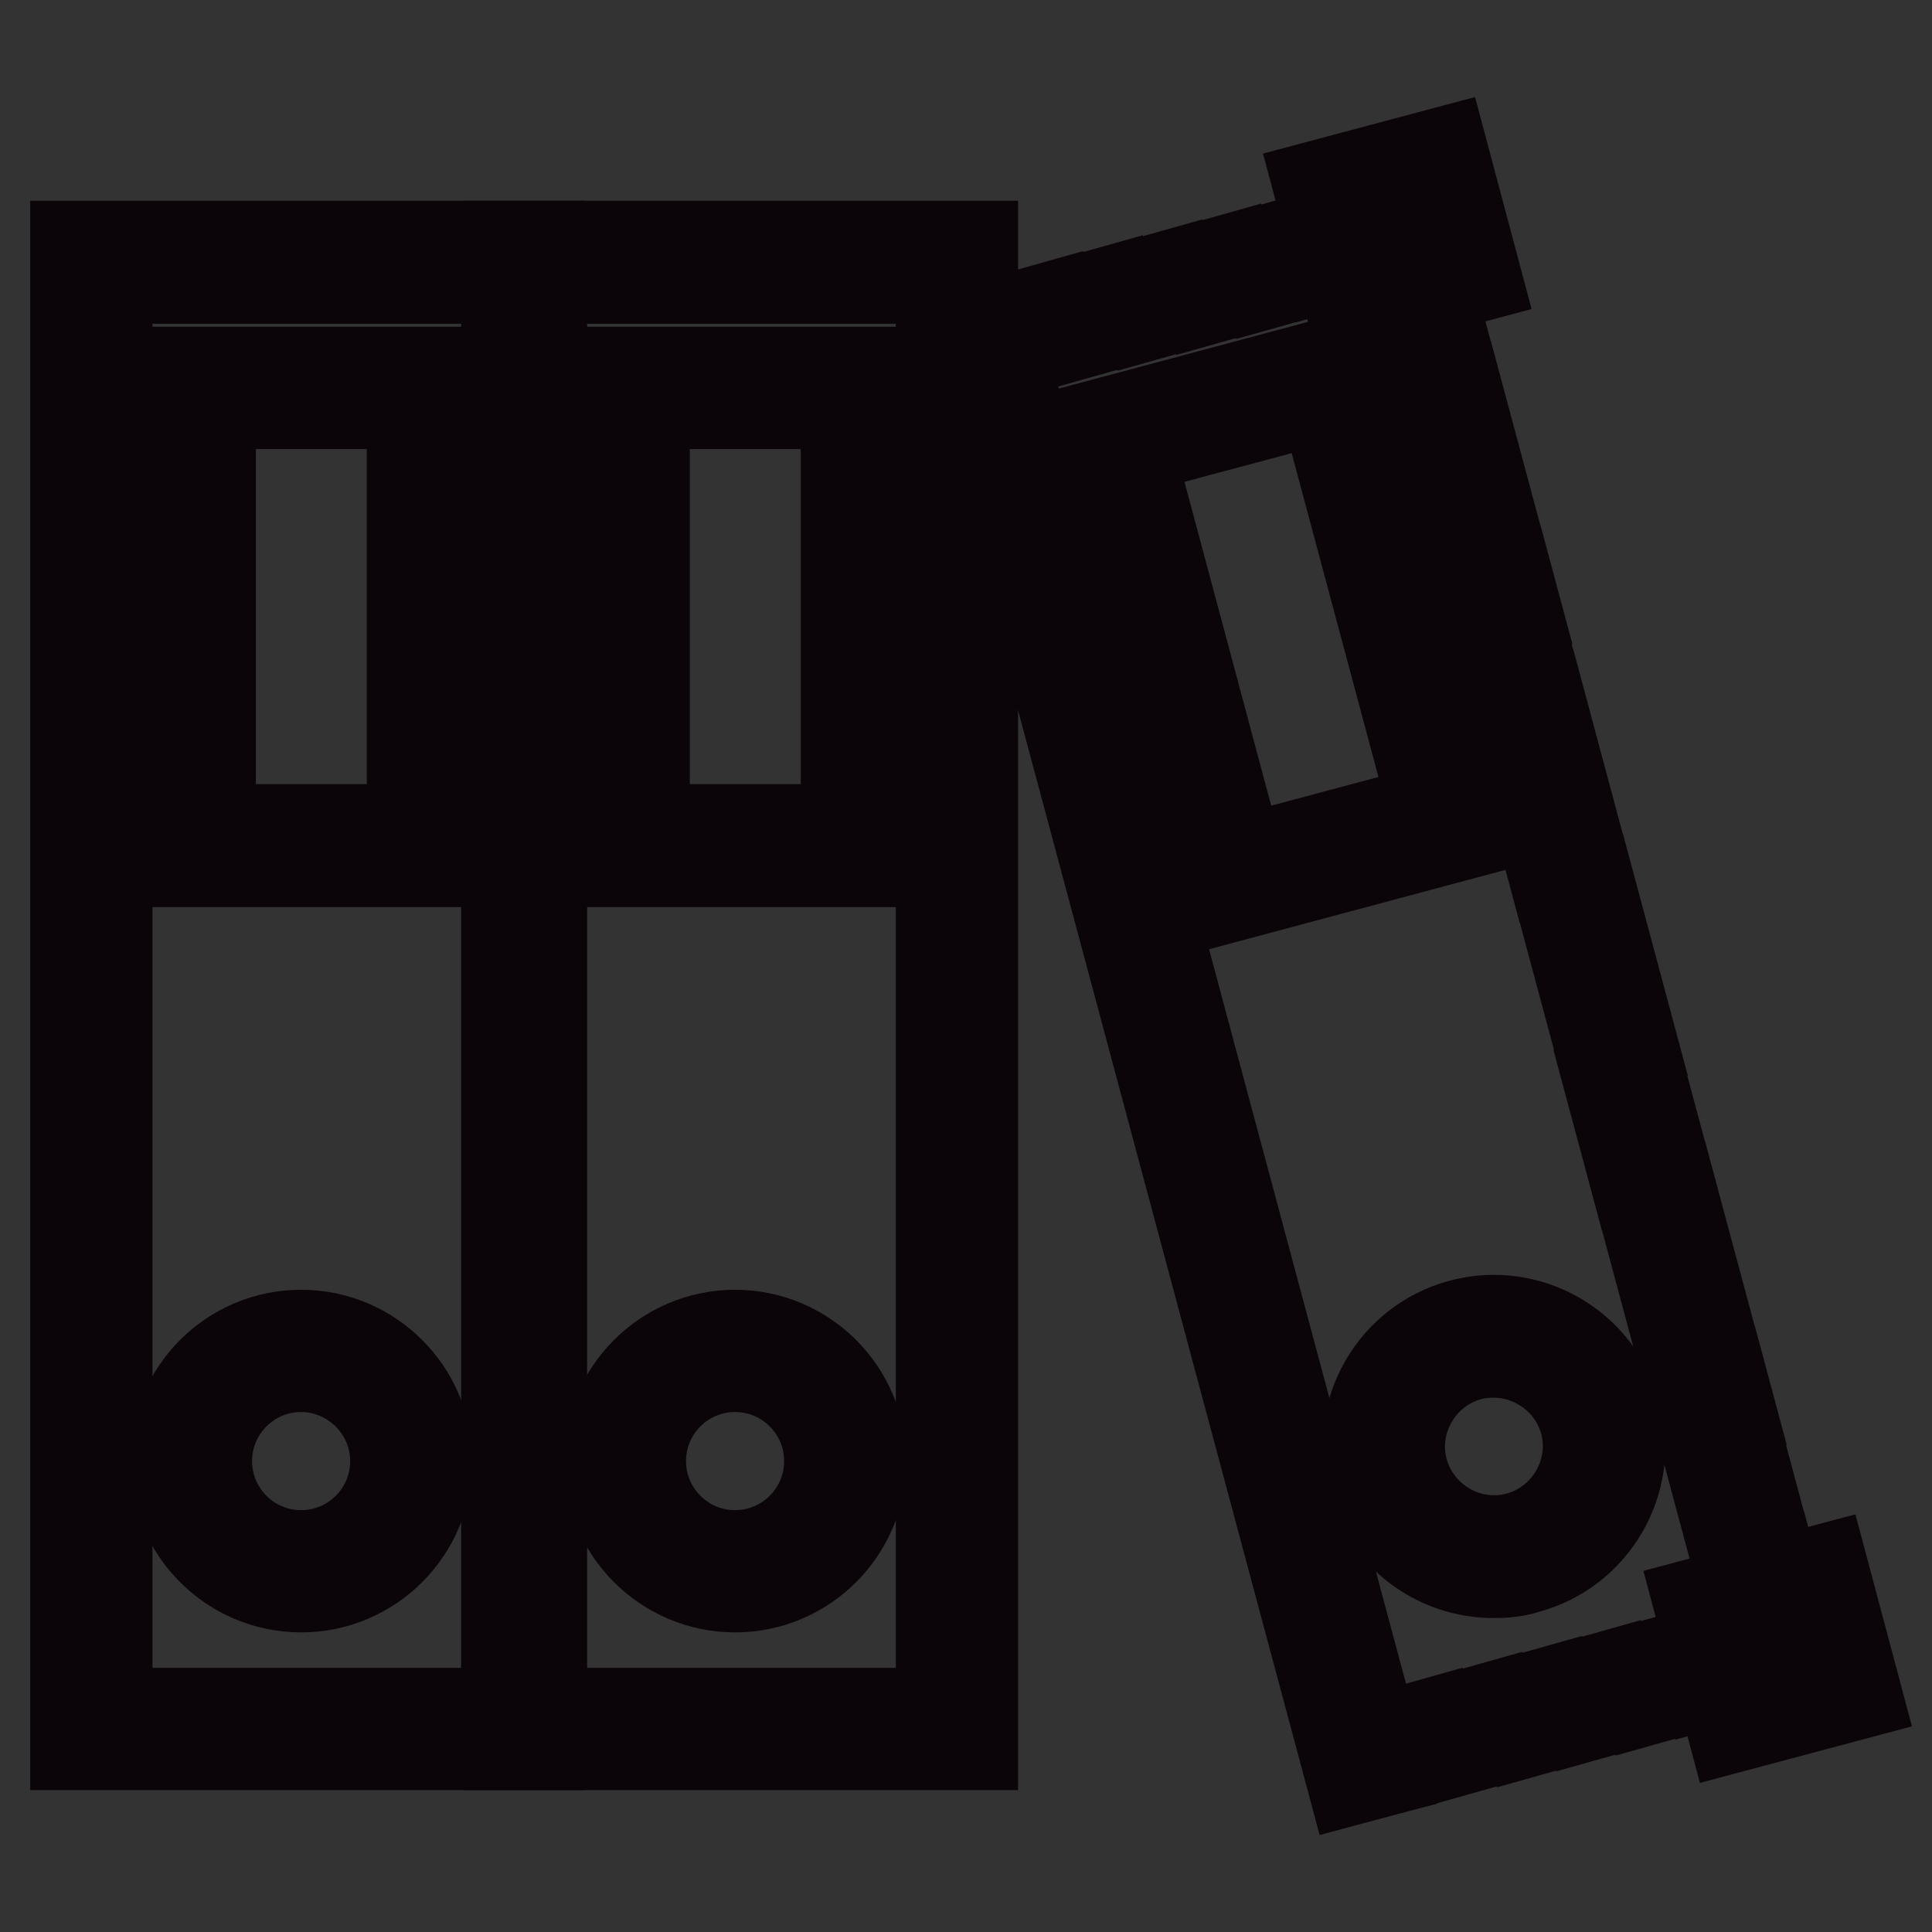 <?xml version="1.0" encoding="utf-8"?>
<!-- Svg Vector Icons : http://www.onlinewebfonts.com/icon -->
<!DOCTYPE svg PUBLIC "-//W3C//DTD SVG 1.1//EN" "http://www.w3.org/Graphics/SVG/1.1/DTD/svg11.dtd">
<svg version="1.1" xmlns="http://www.w3.org/2000/svg" xmlns:xlink="http://www.w3.org/1999/xlink" x="0px" y="0px" viewBox="0 0 256 256" enable-background="new 0 0 256 256" xml:space="preserve">
<rect x="0" y="0" width="256" height="256" fill="#333333" stroke="none"/>
<g> <path stroke-width="12" fill-opacity="0" stroke="#55b0a1"  d="M12.1,34.7h57.2v194.3H12.1V34.7z"/> <path stroke-width="12" fill-opacity="0" stroke="#0b0509"  d="M71.4,231.2H10V32.6h61.4V231.2z M14.2,227h52.9V36.9H14.2V227z"/> <path stroke-width="12" fill-opacity="0" stroke="#ffffff"  d="M25.8,51.4h30.9V112H25.8V51.4z"/> <path stroke-width="12" fill-opacity="0" stroke="#0b0509"  d="M58.8,114.2H23.7V49.3h35.1V114.2z M27.9,109.9h26.7V53.5H27.9V109.9z"/> <path stroke-width="12" fill-opacity="0" stroke="#ffffff"  d="M25.2,193.6c0,8.1,6.5,14.6,14.6,14.6c8.1,0,14.6-6.5,14.6-14.6c0,0,0,0,0,0c0-8.1-6.5-14.6-14.6-14.6 S25.2,185.5,25.2,193.6z"/> <path stroke-width="12" fill-opacity="0" stroke="#0b0509"  d="M39.9,210.3c-9.2,0-16.7-7.5-16.7-16.7c0-9.2,7.5-16.7,16.7-16.7c9.2,0,16.7,7.5,16.7,16.7 C56.6,202.8,49.1,210.3,39.9,210.3z M39.9,181.1c-6.9,0-12.5,5.6-12.5,12.5s5.6,12.5,12.5,12.5c6.9,0,12.5-5.6,12.5-12.5 S46.7,181.1,39.9,181.1z"/> <path stroke-width="12" fill-opacity="0" stroke="#ffffff"  d="M130,45.5l55.2-14.8l50.3,187.7l-55.2,14.8"/> <path stroke-width="12" fill-opacity="0" stroke="#0b0509"  d="M129.5,43.4l2-0.5l1.1,4.1l-2,0.5L129.5,43.4z M136.5,45.9l-1.1-4.1l3.9-1.1l1.1,4.1L136.5,45.9z  M144.4,43.8l-1.1-4.1l3.9-1.1l1.1,4.1L144.4,43.8z M152.3,41.7l-1.1-4.1l3.9-1.1l1.1,4.1L152.3,41.7z M160.1,39.6l-1.1-4.1 l3.9-1.1l1.1,4.1L160.1,39.6z M168,37.5l-1.1-4.1l3.9-1.1l1.1,4.1L168,37.5z M175.9,35.3l-1.1-4.1l3.9-1.1l1.1,4.1L175.9,35.3z  M183.7,33.3l-1.1-4.1l4.1-1.1l1.1,4.1L183.7,33.3z M231.8,212.8l-1.1-4.1l4.1-1.1l1.1,4.1L231.8,212.8z M229.6,204.7l-1.1-4.1 l4.1-1.1l1.1,4.1L229.6,204.7z M227.4,196.5l-1.1-4.1l4.1-1.1l1.1,4.1L227.4,196.5z M225.3,188.3l-1.1-4.1l4.1-1.1l1.1,4.1 L225.3,188.3z M223.1,180.2l-1.1-4.1l4.1-1.1l1.1,4.1L223.1,180.2z M220.9,172l-1.1-4.1l4.1-1.1l1.1,4.1L220.9,172z M218.7,163.8 l-1.1-4.1l4.1-1.1l1.1,4.1L218.7,163.8L218.7,163.8z M216.5,155.7l-1.1-4.1l4.1-1.1l1.1,4.1L216.5,155.7z M214.3,147.5l-1.1-4.1 l4.1-1.1l1.1,4.1L214.3,147.5z M212.2,139.4l-1.1-4.1l4.1-1.1l1.1,4.1L212.2,139.4z M210,131.2l-1.1-4.1l4.1-1.1l1.1,4.1L210,131.2 L210,131.2z M207.8,123l-1.1-4.1l4.1-1.1l1.1,4.1L207.8,123z M205.6,114.9l-1.1-4.1l4.1-1.1l1.1,4.1L205.6,114.9z M203.4,106.7 l-1.1-4.1l4.1-1.1l1.1,4.1L203.4,106.7z M201.2,98.5l-1.1-4.1l4.1-1.1l1.1,4.1L201.2,98.5z M199,90.4l-1.1-4.1l4.1-1.1l1.1,4.1 L199,90.4z M196.9,82.2l-1.1-4.1l4.1-1.1l1.1,4.1L196.9,82.2z M194.7,74.1l-1.1-4.1l4.1-1.1l1.1,4.1L194.7,74.1z M192.5,65.9 l-1.1-4.1l4.1-1.1l1.1,4.1L192.5,65.9z M190.3,57.7l-1.1-4.1l4.1-1.1l1.1,4.1L190.3,57.7z M188.1,49.6l-1.1-4.1l4.1-1.1l1.1,4.1 L188.1,49.6z M185.9,41.4l-1.1-4.1l4.1-1.1l1.1,4.1L185.9,41.4z M232.9,216.9l4.1-1.1l1.1,4.1L234,221L232.9,216.9z M186.8,233.6 l-1.1-4.1l3.9-1.1l1.1,4.1L186.8,233.6z M194.7,231.5l-1.1-4.1l3.9-1.1l1.1,4.1L194.7,231.5z M202.6,229.4l-1.1-4.1l3.9-1.1 l1.1,4.1L202.6,229.4z M210.4,227.3l-1.1-4.1l3.9-1.1l1.1,4.1L210.4,227.3z M218.3,225.2l-1.1-4.1l3.9-1.1l1.1,4.1L218.3,225.2z  M226.2,223.1l-1.1-4.1l3.9-1.1l1.1,4.1L226.2,223.1z M179.8,231.1l2-0.5l1.1,4.1l-2,0.5L179.8,231.1z"/> <path stroke-width="12" fill-opacity="0" stroke="#ffffff"  d="M147,58.1l29.9-8l15.7,58.6l-29.9,8L147,58.1z"/> <path stroke-width="12" fill-opacity="0" stroke="#0b0509"  d="M161.2,119.3l-16.8-62.7l34-9.1l16.8,62.7L161.2,119.3z M149.6,59.6l14.6,54.5l25.8-6.9l-14.6-54.5 L149.6,59.6z"/> <path stroke-width="12" fill-opacity="0" stroke="#ffffff"  d="M183.8,195.5c2.1,7.8,10.1,12.4,17.9,10.3s12.4-10.1,10.3-17.9c-2.1-7.8-10.1-12.4-17.9-10.3 C186.3,179.7,181.7,187.7,183.8,195.5L183.8,195.5z"/> <path stroke-width="12" fill-opacity="0" stroke="#0b0509"  d="M197.9,208.4c-7.4,0-14.2-4.9-16.1-12.4c-2.4-8.9,2.9-18.1,11.8-20.5c8.9-2.4,18.1,2.9,20.5,11.8 c2.4,8.9-2.9,18.1-11.8,20.5C200.8,208.3,199.3,208.4,197.9,208.4z M197.9,179.2c-1.1,0-2.1,0.1-3.2,0.4 c-6.6,1.8-10.6,8.7-8.8,15.3c1.8,6.6,8.7,10.6,15.3,8.8c6.6-1.8,10.6-8.7,8.8-15.3C208.5,182.9,203.4,179.2,197.9,179.2z"/> <path stroke-width="12" fill-opacity="0" stroke="#d04549"  d="M227.6,213.8l12.4-3.3l3.3,12.4l-12.4,3.3L227.6,213.8z"/> <path stroke-width="12" fill-opacity="0" stroke="#0b0509"  d="M229.5,228.9l-4.4-16.5l16.5-4.4l4.4,16.5L229.5,228.9z M230.2,215.3l2.3,8.4l8.4-2.2l-2.2-8.4L230.2,215.3 z"/> <path stroke-width="12" fill-opacity="0" stroke="#d04549"  d="M177.3,26.1l12.4-3.3l3.3,12.4l-12.4,3.3L177.3,26.1z"/> <path stroke-width="12" fill-opacity="0" stroke="#0b0509"  d="M179.1,41.1l-4.4-16.5l16.5-4.4l4.4,16.5L179.1,41.1z M179.9,27.6l2.3,8.4l8.4-2.2l-2.3-8.4L179.9,27.6z"/> <path stroke-width="12" fill-opacity="0" stroke="#e4b466"  d="M69.7,34.7h57.2v194.3H69.7V34.7z"/> <path stroke-width="12" fill-opacity="0" stroke="#0b0509"  d="M128.9,231.2H67.5V32.6h61.4V231.2z M71.8,227h52.9V36.9H71.8V227z"/> <path stroke-width="12" fill-opacity="0" stroke="#ffffff"  d="M83.3,51.4h30.9V112H83.3V51.4z"/> <path stroke-width="12" fill-opacity="0" stroke="#0b0509"  d="M116.3,114.2H81.2V49.3h35.1V114.2z M85.4,109.9h26.7V53.5H85.4V109.9z"/> <path stroke-width="12" fill-opacity="0" stroke="#ffffff"  d="M82.8,193.6c0,8.1,6.5,14.6,14.6,14.6c8.1,0,14.6-6.5,14.6-14.6c0,0,0,0,0,0c0-8.1-6.5-14.6-14.6-14.6 C89.3,179,82.8,185.5,82.8,193.6C82.8,193.6,82.8,193.6,82.8,193.6z"/> <path stroke-width="12" fill-opacity="0" stroke="#0b0509"  d="M97.4,210.3c-9.2,0-16.7-7.5-16.7-16.7c0-9.2,7.5-16.7,16.7-16.7c9.2,0,16.7,7.5,16.7,16.7 C114.1,202.8,106.6,210.3,97.4,210.3z M97.4,181.1c-6.9,0-12.5,5.6-12.5,12.5s5.6,12.5,12.5,12.5s12.5-5.6,12.5-12.5 S104.3,181.1,97.4,181.1z"/> <path stroke-width="12" fill-opacity="0" stroke="#ffffff"  d="M181.1,235.3L129.7,43.6"/> <path stroke-width="12" fill-opacity="0" stroke="#0b0509"  d="M127.7,44.1l4.1-1.1l51.4,191.7l-4.1,1.1L127.7,44.1z"/></g>
</svg>